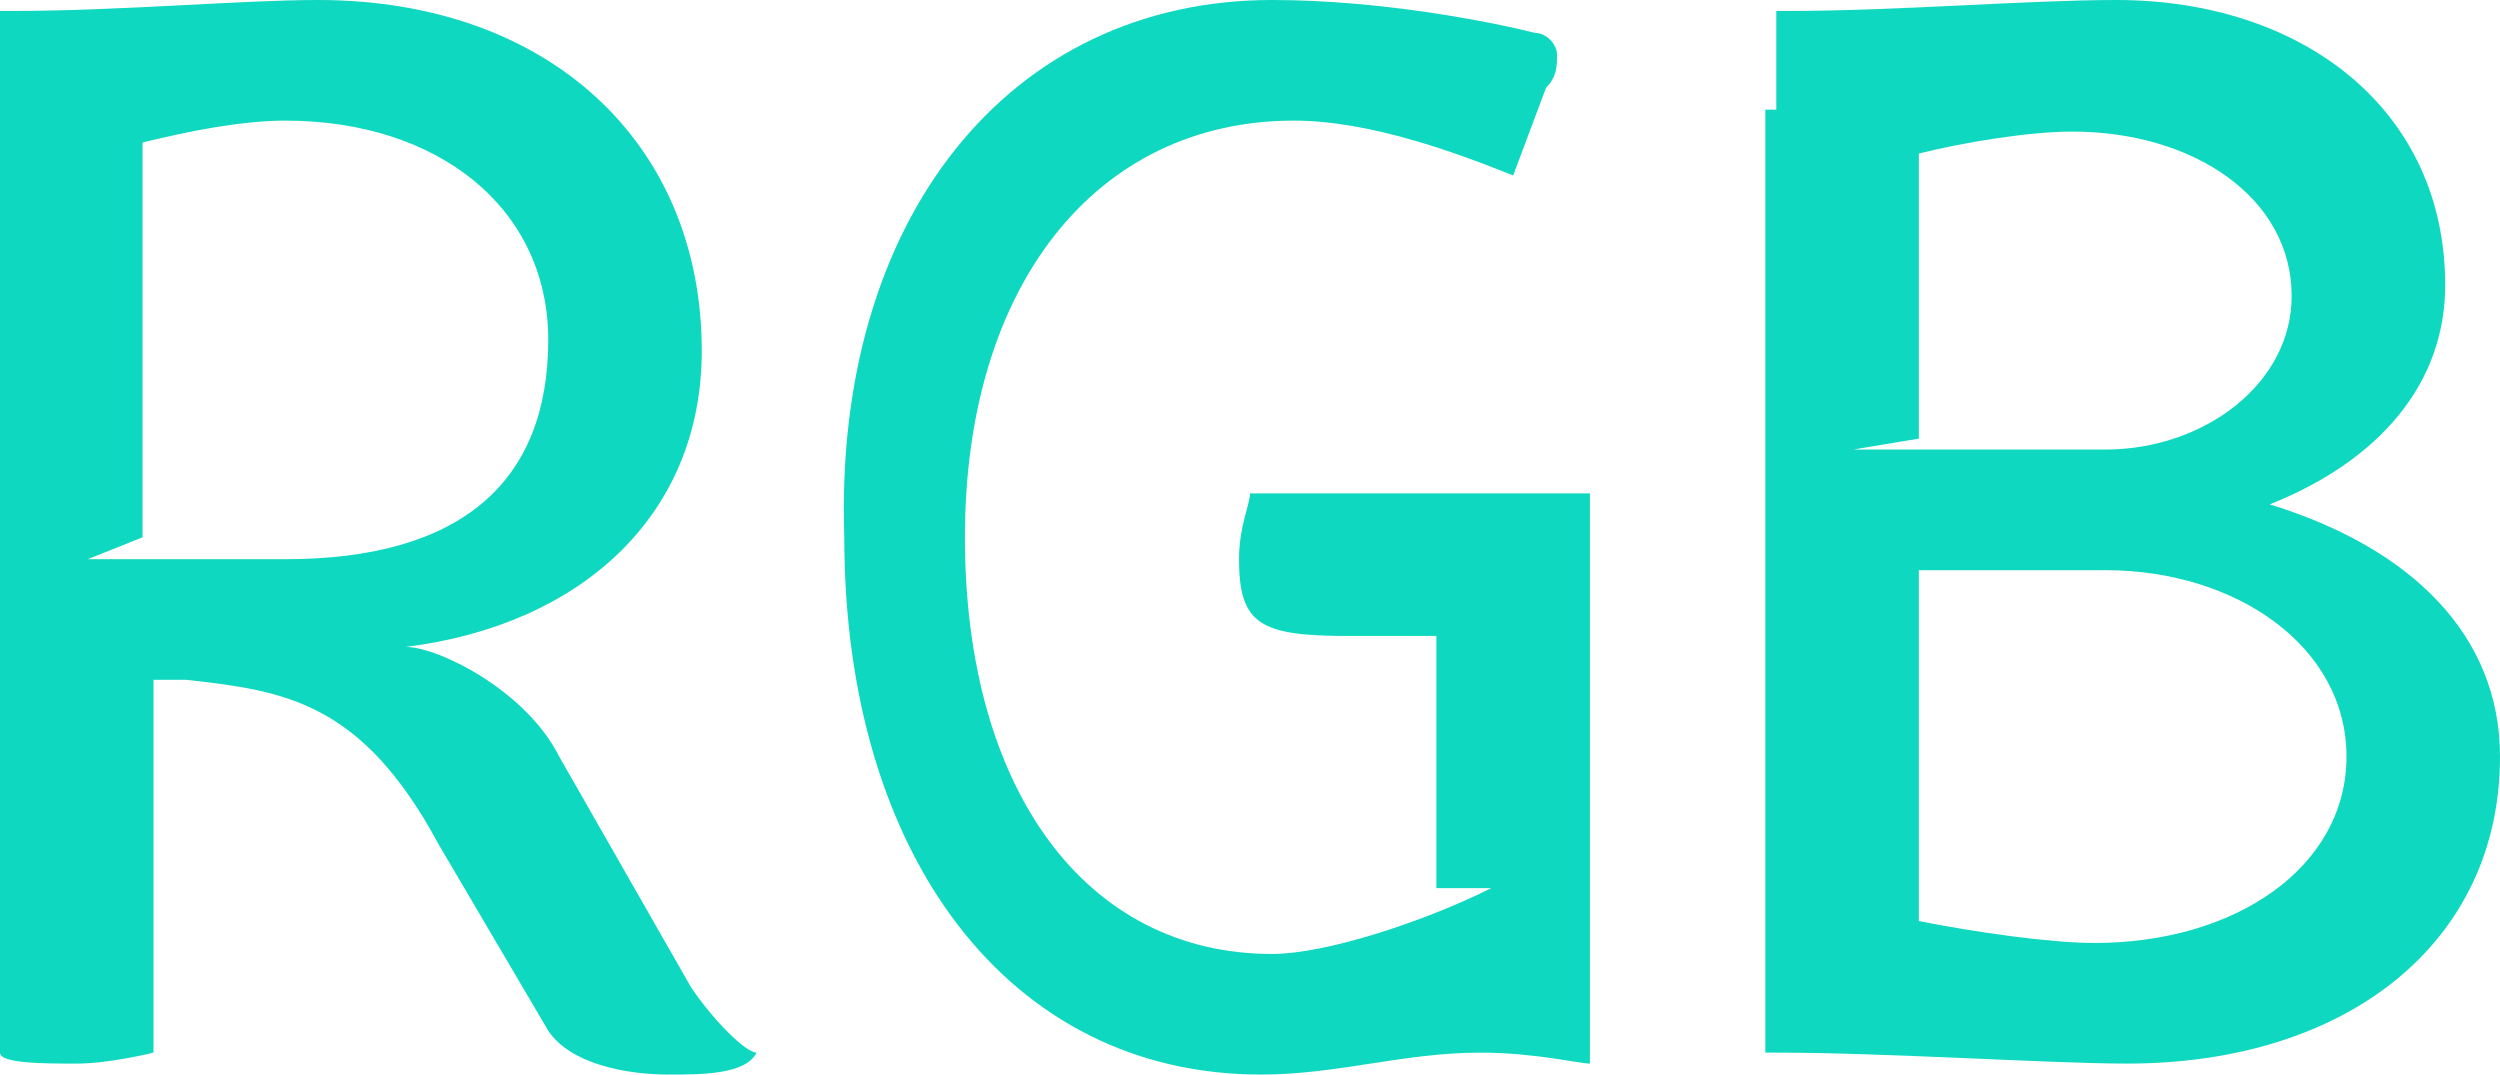 <?xml version="1.0" encoding="UTF-8"?> <!-- Generator: Adobe Illustrator 18.0.0, SVG Export Plug-In . SVG Version: 6.00 Build 0) --> <svg xmlns="http://www.w3.org/2000/svg" xmlns:xlink="http://www.w3.org/1999/xlink" id="Слой_1" x="0px" y="0px" viewBox="0 0 22.8 9.8" xml:space="preserve"> <g> <path fill="#0ED8BF" d="M0,1c0-0.3,0-0.7,0-0.9l0.1,0c1,0,2.1-0.1,2.8-0.1C5,0,6.4,1.3,6.4,3.2c0,1.5-1.1,2.5-2.7,2.7v0 c0.3,0,1.1,0.4,1.4,1l1.2,2.1c0.2,0.3,0.5,0.6,0.6,0.6C6.8,9.8,6.4,9.8,6.1,9.8c-0.4,0-0.9-0.1-1.1-0.4l-1-1.7 C3.3,6.4,2.6,6.3,1.7,6.2H1.4v2.5c0,0.3,0,0.8,0,0.9c0,0-0.4,0.1-0.7,0.1S0,9.7,0,9.6c0,0,0-0.6,0-0.9V1z M0.8,5.1L0.8,5.1l1.8,0 c1.6,0,2.4-0.7,2.4-2c0-1.2-1-2-2.4-2c-0.4,0-0.9,0.1-1.3,0.2v3.6L0.8,5.1z"></path> <path fill="#0ED8BF" d="M11.6,0c1,0,2,0.2,2.4,0.3c0.1,0,0.2,0.1,0.2,0.2c0,0.1,0,0.2-0.1,0.3l-0.3,0.8c-0.5-0.2-1.3-0.5-2-0.5 c-1.8,0-3,1.5-3,3.8c0,2.3,1.1,3.8,2.8,3.8c0.5,0,1.4-0.3,2-0.6c0,0,0,0,0,0h-0.5V5.8h-0.8c-0.8,0-1-0.1-1-0.7 c0-0.3,0.1-0.5,0.1-0.6c0,0,0.6,0,0.9,0h1.2c0.3,0,0.9,0,1,0c0,0,0,0.4,0,0.7v3.6c0,0.3,0,0.8,0,0.9h0c-0.1,0-0.5-0.1-1-0.1 c-0.7,0-1.3,0.2-2,0.2c-2.3,0-3.8-2-3.8-4.9C7.6,2,9.2,0,11.6,0z"></path> <path fill="#0ED8BF" d="M16.2,1c0-0.3,0-0.8,0-0.9l0.1,0c1,0,2.2-0.1,3-0.1c1.7,0,3,1,3,2.6c0,0.9-0.6,1.6-1.6,2 C22,5,22.8,5.8,22.8,6.9c0,1.7-1.4,2.8-3.4,2.8c-0.7,0-2.2-0.1-3.2-0.1h-0.1c0,0,0-0.5,0-0.9V1z M16.9,4.1h2.3 c0.9,0,1.7-0.6,1.7-1.4c0-0.9-0.9-1.5-2-1.5c-0.4,0-1,0.1-1.4,0.2v2.6L16.9,4.1z M19.1,8.6c1.3,0,2.3-0.7,2.3-1.7 c0-1-1-1.7-2.2-1.7h-1.7v3.2C18,8.5,18.7,8.6,19.1,8.6z"></path> </g> </svg> 